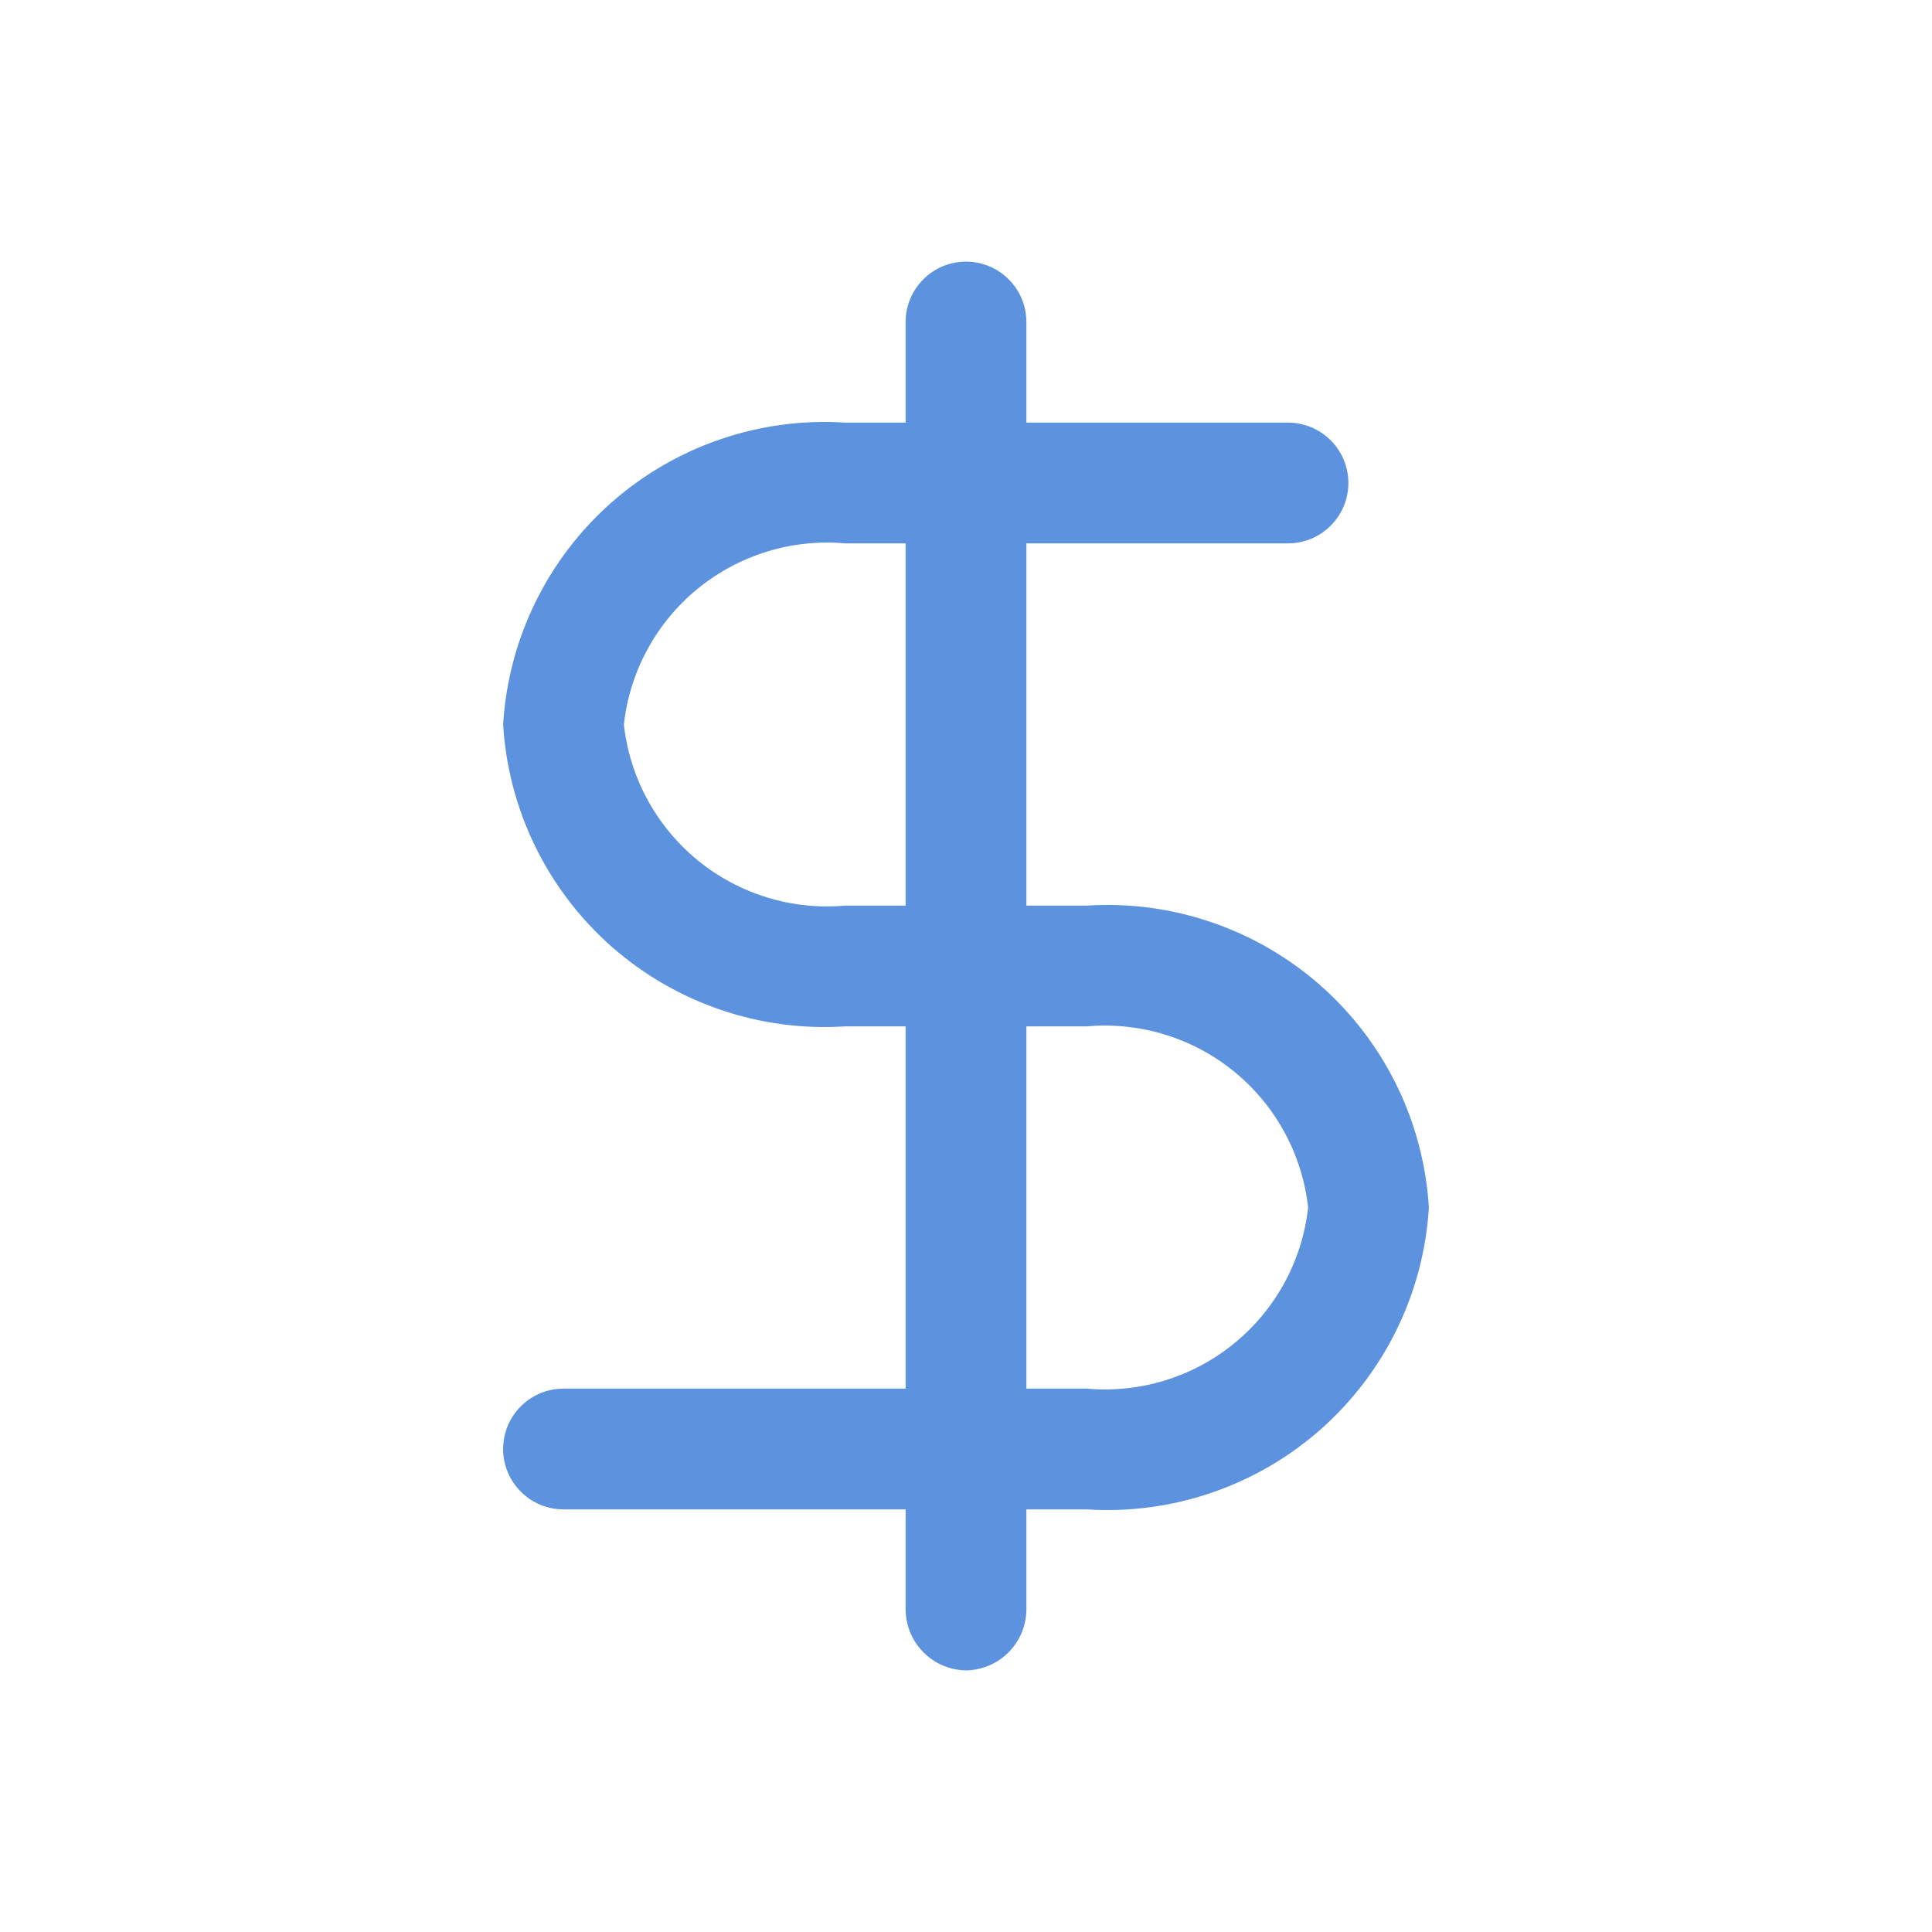 <svg width="24" height="24" viewBox="0 0 24 24" fill="none" xmlns="http://www.w3.org/2000/svg">
<path fill-rule="evenodd" clip-rule="evenodd" d="M11.473 20.527C11.613 20.668 11.802 20.747 12 20.75C12.198 20.747 12.387 20.668 12.527 20.527C12.668 20.387 12.747 20.198 12.75 20V18.75H13.5C14.025 18.784 14.553 18.714 15.051 18.543C15.549 18.373 16.009 18.106 16.404 17.758C16.799 17.409 17.121 16.986 17.352 16.513C17.583 16.04 17.718 15.526 17.75 15C17.718 14.474 17.583 13.96 17.352 13.487C17.121 13.014 16.799 12.591 16.404 12.242C16.009 11.894 15.549 11.627 15.051 11.457C14.553 11.286 14.025 11.216 13.5 11.25H12.75V6.75H16C16.199 6.75 16.39 6.671 16.53 6.53C16.671 6.39 16.75 6.199 16.75 6C16.75 5.801 16.671 5.61 16.53 5.47C16.39 5.329 16.199 5.25 16 5.25H12.75V4C12.75 3.801 12.671 3.61 12.53 3.47C12.39 3.329 12.199 3.25 12 3.25C11.801 3.25 11.61 3.329 11.47 3.47C11.329 3.61 11.25 3.801 11.25 4V5.25H10.5C9.974 5.216 9.447 5.286 8.949 5.457C8.451 5.627 7.991 5.894 7.596 6.242C7.201 6.591 6.879 7.014 6.648 7.487C6.417 7.96 6.282 8.474 6.25 9C6.282 9.526 6.417 10.04 6.648 10.513C6.879 10.986 7.201 11.409 7.596 11.758C7.991 12.106 8.451 12.373 8.949 12.543C9.447 12.714 9.974 12.784 10.5 12.75H11.25V17.25H7C6.801 17.25 6.61 17.329 6.47 17.47C6.329 17.61 6.25 17.801 6.25 18C6.25 18.199 6.329 18.39 6.47 18.53C6.61 18.671 6.801 18.75 7 18.75H11.25V20C11.253 20.198 11.332 20.387 11.473 20.527ZM11.25 11.25V6.75H10.5C9.838 6.691 9.18 6.894 8.666 7.314C8.152 7.735 7.823 8.34 7.75 9C7.823 9.66 8.152 10.265 8.666 10.686C9.18 11.107 9.838 11.309 10.5 11.25H11.25ZM12.75 12.75V17.25H13.5C14.162 17.309 14.82 17.107 15.334 16.686C15.848 16.265 16.177 15.66 16.25 15C16.177 14.34 15.848 13.735 15.334 13.314C14.82 12.894 14.162 12.691 13.5 12.75H12.75Z" fill="#5D92DE"/>
</svg>
